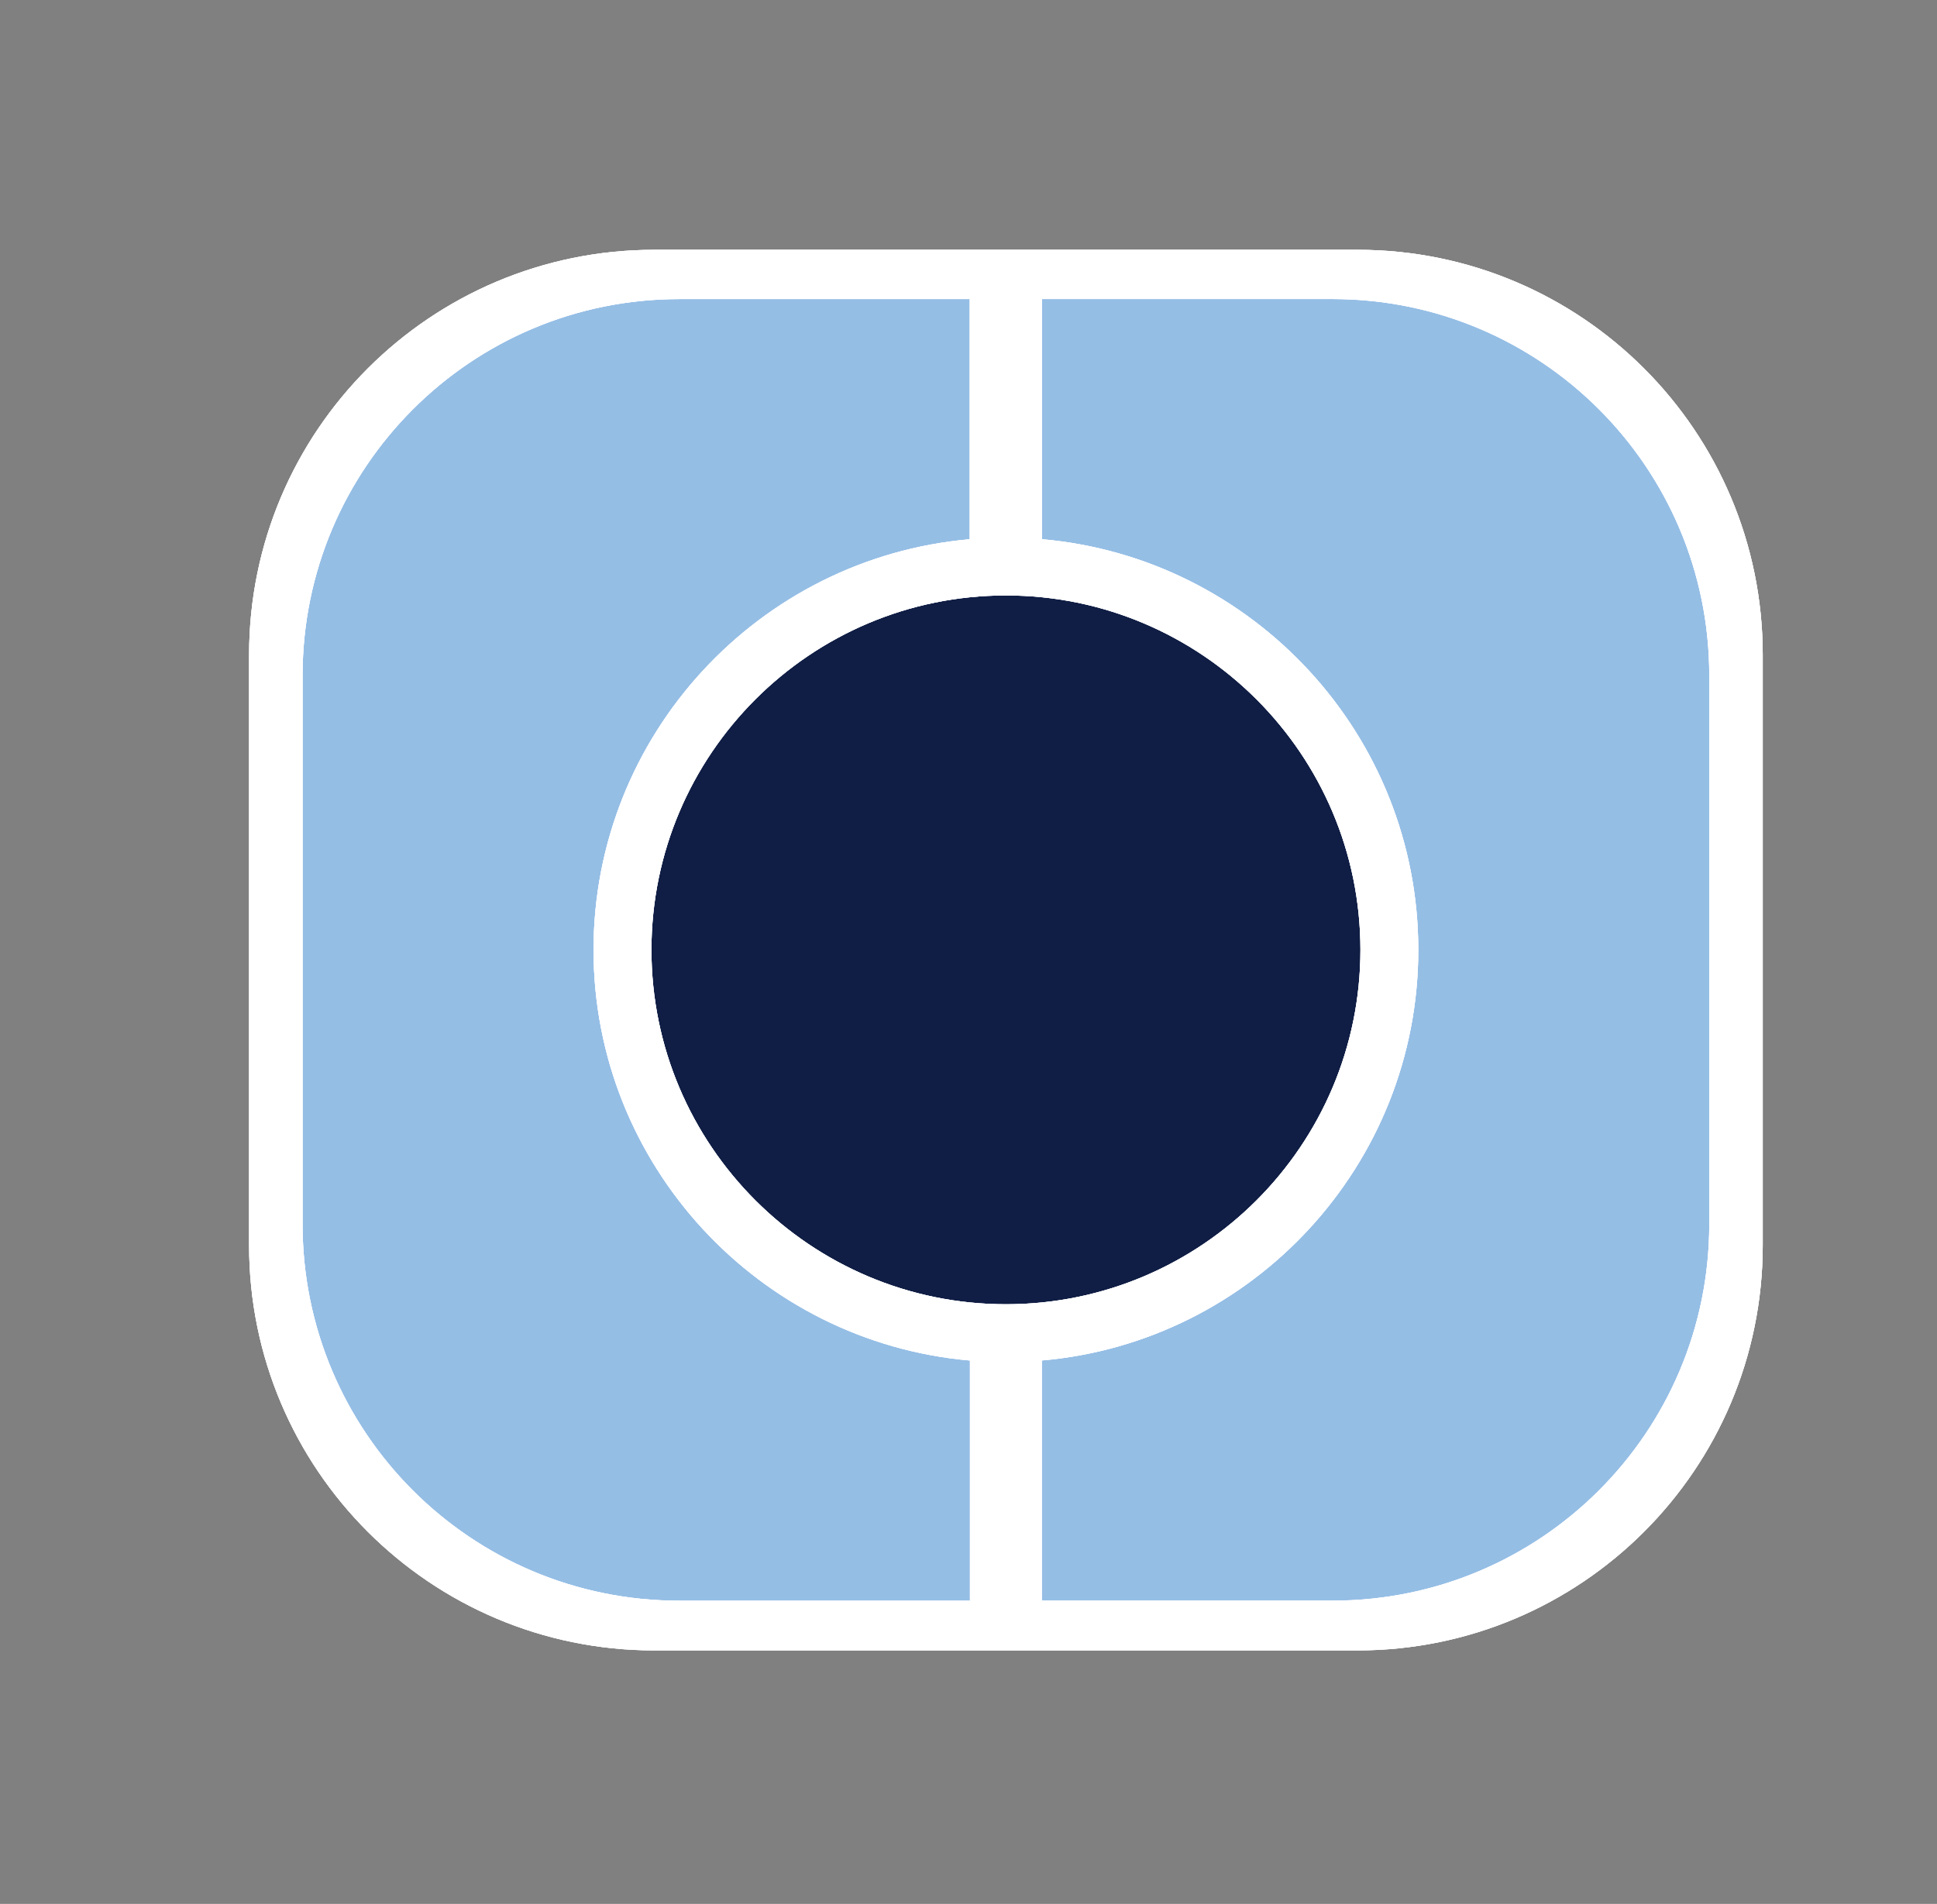 <svg xmlns="http://www.w3.org/2000/svg" id="Layer_1" data-name="Layer 1" viewBox="0 0 379.7 373.3"><rect x="0" y="0" width="379.7" height="373.3" fill="#808080" stroke="none"/><defs><style>      .cls-1 {        fill: #101e45;      }      .cls-1, .cls-2, .cls-3, .cls-4 {        stroke-width: 0px;      }      .cls-2 {        fill: none;      }      .cls-3 {        fill: #fff;      }      .cls-4 {        fill: #95bee5;      }    </style></defs><rect class="cls-2" x="-10.29" y="37.7" width="1382.87" height="395.53"></rect><g><path class="cls-3" d="M202.68,261.18c-1.82.13-3.64.22-5.49.22v5.67c2.39,0,4.75-.12,7.09-.33v-5.56h-1.6Z"></path><path class="cls-3" d="M191.7,261.18h-1.6v5.56c2.34.21,4.7.33,7.09.33v-5.67c-1.85,0-3.67-.09-5.49-.22"></path><path class="cls-3" d="M197.19,261.4c1.85,0,3.68-.09,5.49-.22h-5.49v.22Z"></path><path class="cls-3" d="M197.19,261.18h-5.49c1.81.13,3.64.22,5.49.22v-.22Z"></path><path class="cls-3" d="M197.19,267.08h0c-2.39,0-4.75-.12-7.09-.33v47.1h14.18v-47.1c-2.33.21-4.7.33-7.09.33"></path><path class="cls-3" d="M202.68,261.18c-1.82.13-3.64.22-5.49.22v5.67c2.39,0,4.75-.12,7.09-.33v-5.56h-1.6Z"></path><path class="cls-3" d="M191.7,261.18h-1.6v5.56c2.34.21,4.7.33,7.09.33v-5.67c-1.85,0-3.68-.09-5.49-.22"></path><path class="cls-3" d="M202.68,261.18h-5.49v.22c1.85,0,3.67-.09,5.49-.22"></path><path class="cls-3" d="M197.19,261.18h-5.49c1.81.13,3.64.22,5.49.22v-.22Z"></path><path class="cls-3" d="M197.19,267.08h0c-2.39,0-4.75-.12-7.09-.33v47.1h14.18v-47.1c-2.33.21-4.7.33-7.09.33"></path><path class="cls-3" d="M266.11,48.98h-137.85c-43.87,0-79.43,35.56-79.43,79.43v115.75c0,43.87,35.56,79.43,79.43,79.43h137.85c43.87,0,79.43-35.56,79.43-79.43v-115.75c0-43.87-35.56-79.43-79.43-79.43"></path><path class="cls-4" d="M116.35,186.24c0-42.18,32.48-76.9,73.75-80.5v-47.1h-56.97c-40.77,0-73.82,33.05-73.82,73.82v107.58c0,40.77,33.05,73.82,73.82,73.82h56.97v-47.1c-41.26-3.61-73.75-38.32-73.75-80.51"></path><path class="cls-4" d="M261.24,58.63h-56.97v47.1c41.27,3.6,73.75,38.32,73.75,80.5s-32.48,76.9-73.75,80.5v47.1h56.97c40.77,0,73.82-33.05,73.82-73.81v-107.58c0-40.77-33.05-73.82-73.82-73.82"></path><path class="cls-1" d="M266.68,186.24c0-38.32-31.17-69.49-69.49-69.49s-69.49,31.17-69.49,69.49,31.17,69.49,69.49,69.49,69.49-31.17,69.49-69.49"></path><polygon class="cls-3" points="197.19 55.8 197.19 58.63 204.27 58.63 204.27 55.8 190.1 55.8 190.1 58.63 197.19 58.63 197.19 55.8"></polygon><path class="cls-3" d="M116.35,186.24c0,42.18,32.48,76.9,73.74,80.51v-5.57h14.18v5.57c41.26-3.6,73.75-38.33,73.75-80.51s-32.49-76.9-73.75-80.51v-47.1h-14.18v47.1c-41.26,3.61-73.74,38.33-73.74,80.51M197.19,116.75c38.32,0,69.49,31.17,69.49,69.49s-31.17,69.49-69.49,69.49-69.49-31.17-69.49-69.49,31.17-69.49,69.49-69.49"></path><path class="cls-3" d="M266.11,48.98h-137.86c-43.87,0-79.42,35.56-79.42,79.43v115.76c0,43.87,35.56,79.43,79.42,79.43h137.86c43.87,0,79.43-35.56,79.43-79.43v-115.76c0-43.87-35.56-79.43-79.43-79.43M335.06,240.03c0,40.77-33.05,73.82-73.81,73.82h-56.97v1.56h-14.18v-1.56h-56.97c-40.77,0-73.82-33.05-73.82-73.82v-107.58c0-40.77,33.05-73.81,73.82-73.81h56.97v-2.84h14.18v2.84h56.97c40.77,0,73.81,33.05,73.81,73.81v107.58Z"></path><polygon class="cls-3" points="197.19 55.8 197.19 58.63 204.27 58.63 204.27 55.8 190.1 55.8 190.1 58.63 197.19 58.63 197.19 55.8"></polygon><path class="cls-3" d="M116.35,186.24c0,42.18,32.48,76.9,73.74,80.51v-5.57h14.18v5.57c41.26-3.6,73.75-38.33,73.75-80.51s-32.49-76.9-73.75-80.51v-47.1h-14.18v47.1c-41.26,3.61-73.74,38.33-73.74,80.51M197.19,116.75c38.32,0,69.49,31.17,69.49,69.49s-31.17,69.49-69.49,69.49-69.49-31.17-69.49-69.49,31.17-69.49,69.49-69.49"></path><path class="cls-3" d="M266.11,48.98h-137.86c-43.87,0-79.42,35.56-79.42,79.43v115.76c0,43.87,35.56,79.43,79.42,79.43h137.86c43.87,0,79.43-35.56,79.43-79.43v-115.76c0-43.87-35.56-79.43-79.43-79.43M335.06,240.03c0,40.77-33.05,73.82-73.81,73.82h-56.97v1.56h-14.18v-1.56h-56.97c-40.77,0-73.82-33.05-73.82-73.82v-107.58c0-40.77,33.05-73.81,73.82-73.81h56.97v-2.84h14.18v2.84h56.97c40.77,0,73.81,33.05,73.81,73.81v107.58Z"></path><polygon class="cls-3" points="197.19 55.8 197.19 58.63 204.27 58.63 204.27 55.8 190.1 55.8 190.1 58.63 197.19 58.63 197.19 55.8"></polygon><path class="cls-3" d="M202.68,261.18c-1.82.13-3.64.22-5.49.22v5.67c2.39,0,4.75-.12,7.09-.33v-5.56h-1.6Z"></path><path class="cls-3" d="M191.7,261.18h-1.6v5.56c2.34.21,4.7.33,7.09.33v-5.67c-1.85,0-3.68-.09-5.49-.22"></path><path class="cls-3" d="M202.68,261.18h-5.49v.22c1.85,0,3.67-.09,5.49-.22"></path><path class="cls-3" d="M197.19,261.18h-5.49c1.81.13,3.64.22,5.49.22v-.22Z"></path><rect class="cls-2" x="-740.69" y="22.5" width="1559.31" height="446"></rect></g></svg>